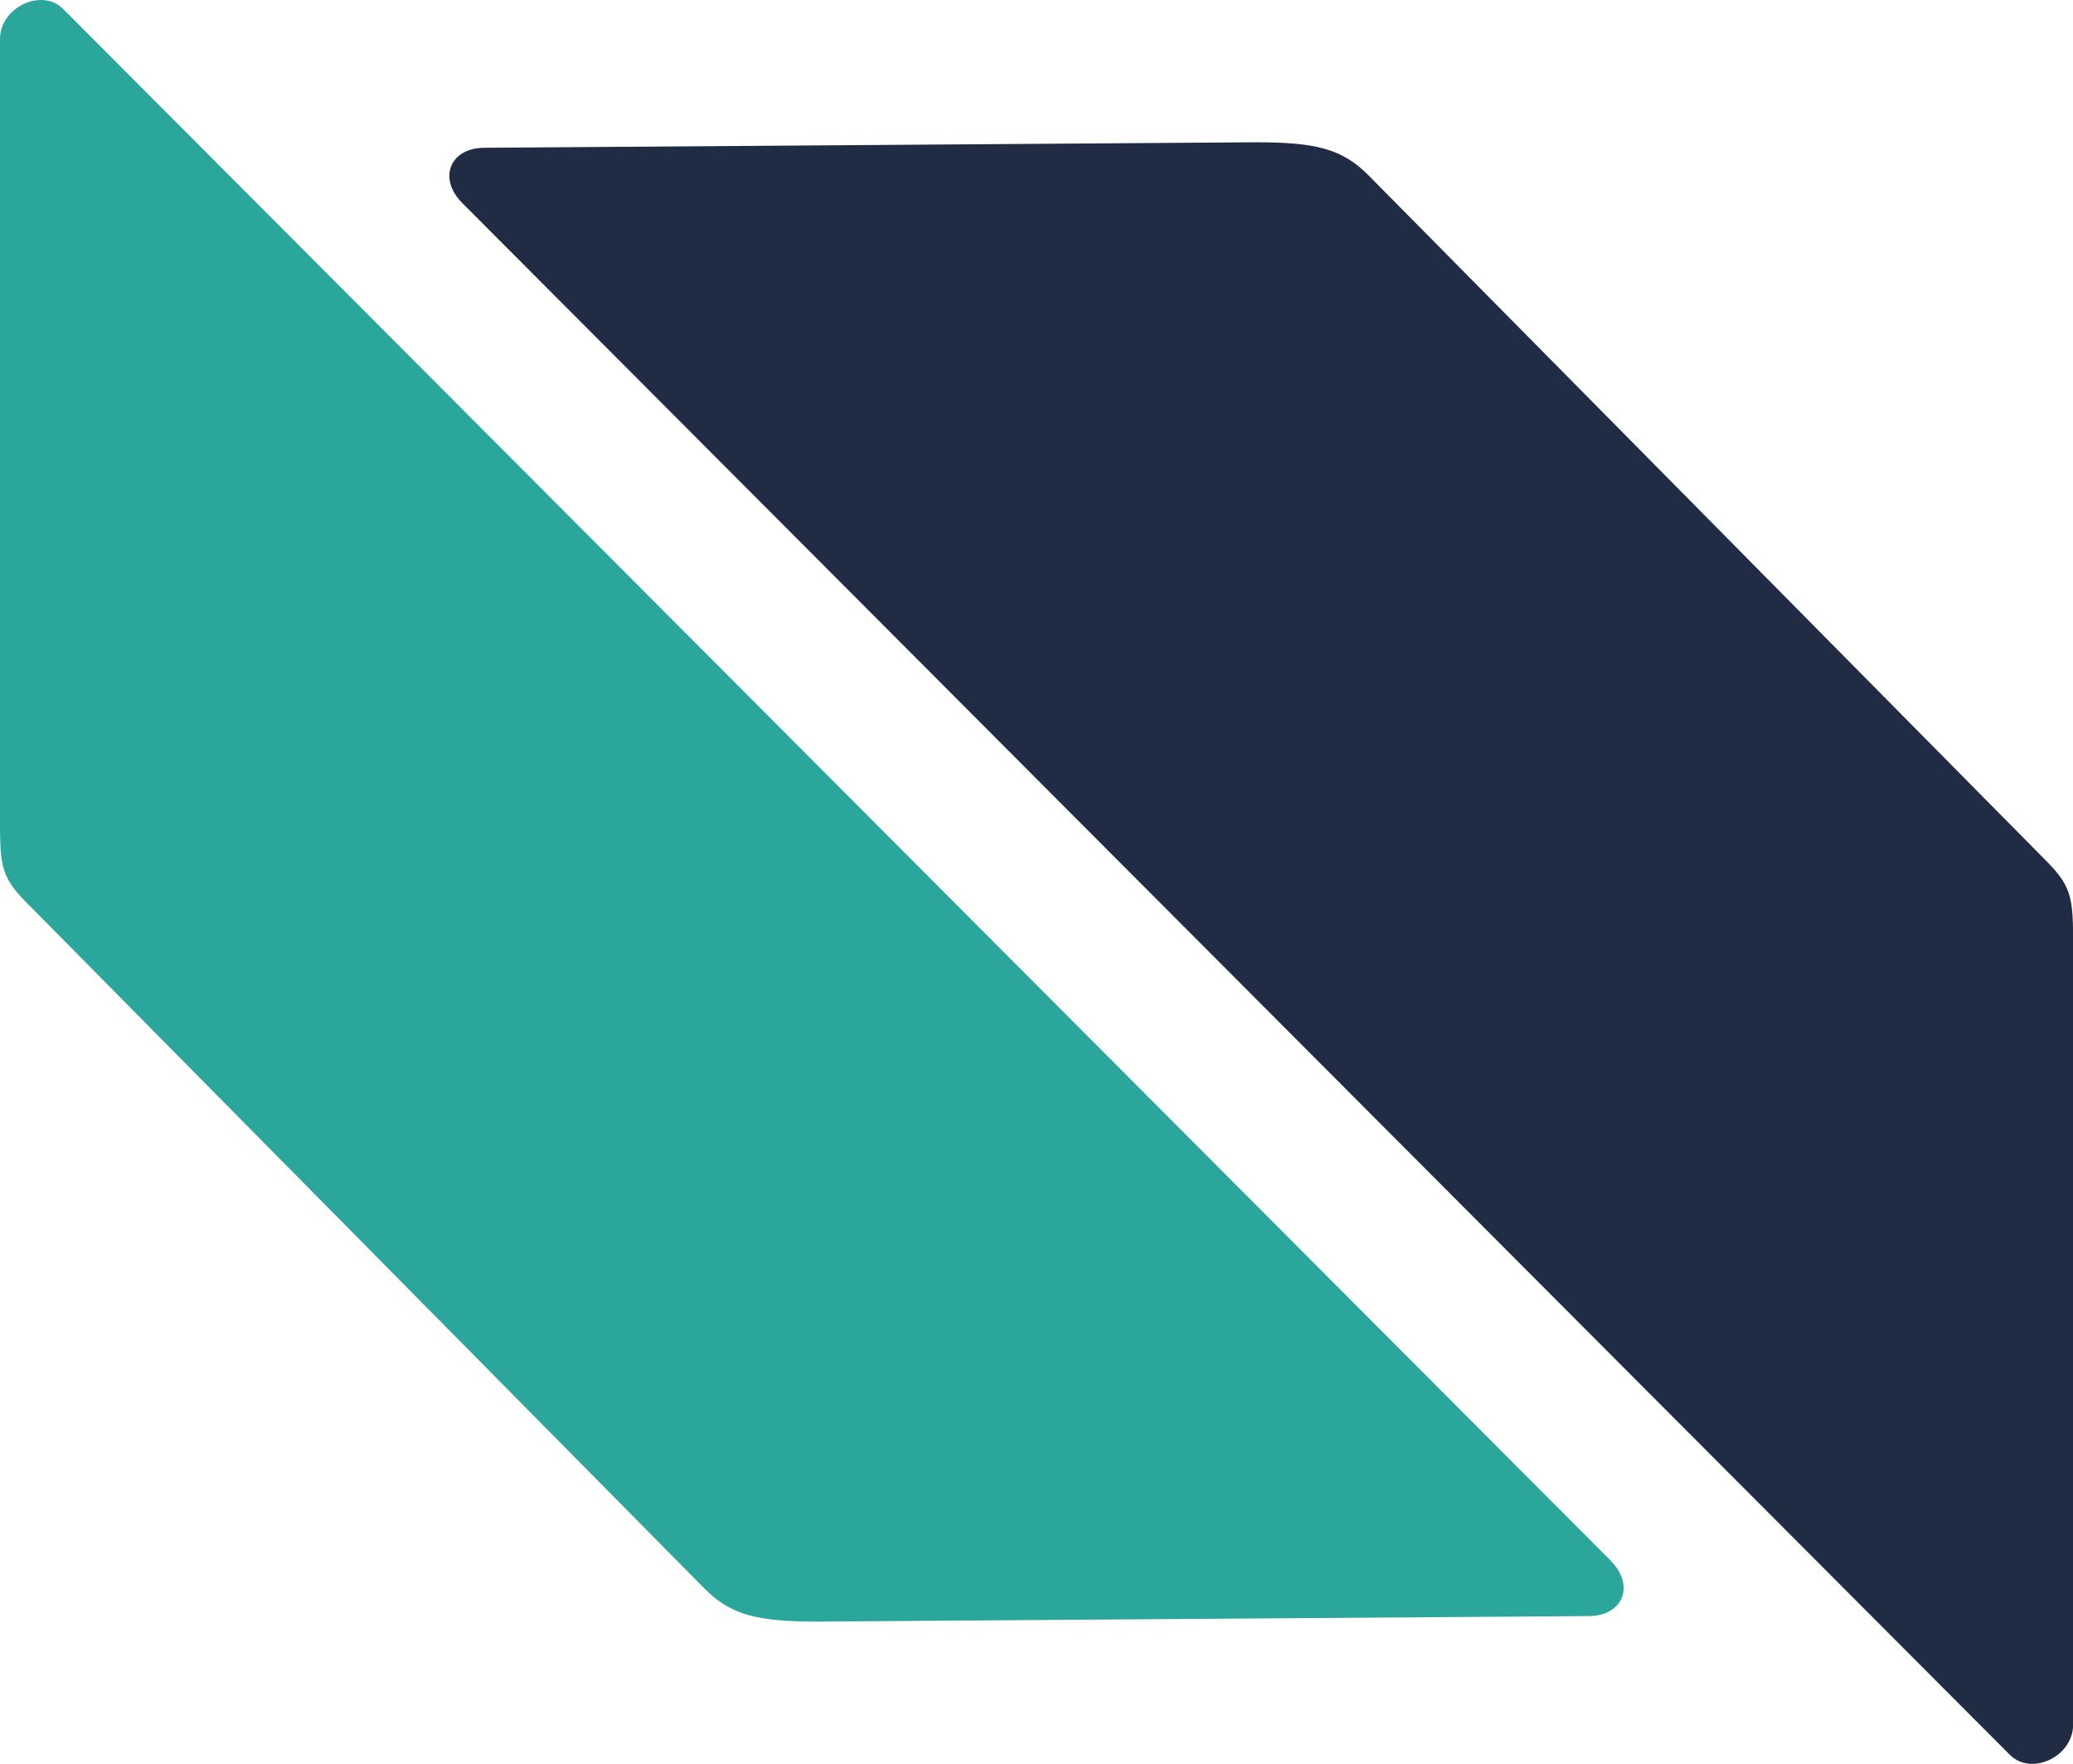 <?xml version="1.0" encoding="UTF-8"?>
<svg id="Warstwa_1" data-name="Warstwa 1" xmlns="http://www.w3.org/2000/svg" viewBox="0 0 150.4 127.95">
  <defs>
    <style>
      .cls-1 {
        fill: #1f2c43;
      }

      .cls-2 {
        fill: #2aa69a;
      }
    </style>
  </defs>
  <g>
    <path class="cls-2" d="M4.57.64l112.3,112.58L4.57.64Z"/>
    <path class="cls-2" d="M116.86,113.22c1.78,1.79.9,3.98-1.56,4.01l-56.01.4c-4.35,0-6.27-.47-8.19-2.41L1.98,65.53C-.08,63.47,0,62.72,0,58.47,0,58.47,0,2.85,0,2.85,0,.51,3.04-.89,4.57.64l112.3,112.58Z"/>
  </g>
  <g>
    <path class="cls-1" d="M145.83,127.31L33.54,14.73l112.3,112.58Z"/>
    <path class="cls-1" d="M33.54,14.73c-1.78-1.79-.9-3.98,1.56-4.01l56.01-.4c4.35,0,6.27.47,8.19,2.41l49.13,49.69c2.05,2.06,1.98,2.82,1.98,7.06,0,0,0,55.62,0,55.62,0,2.34-3.04,3.74-4.57,2.21L33.54,14.73Z"/>
  </g>
</svg>